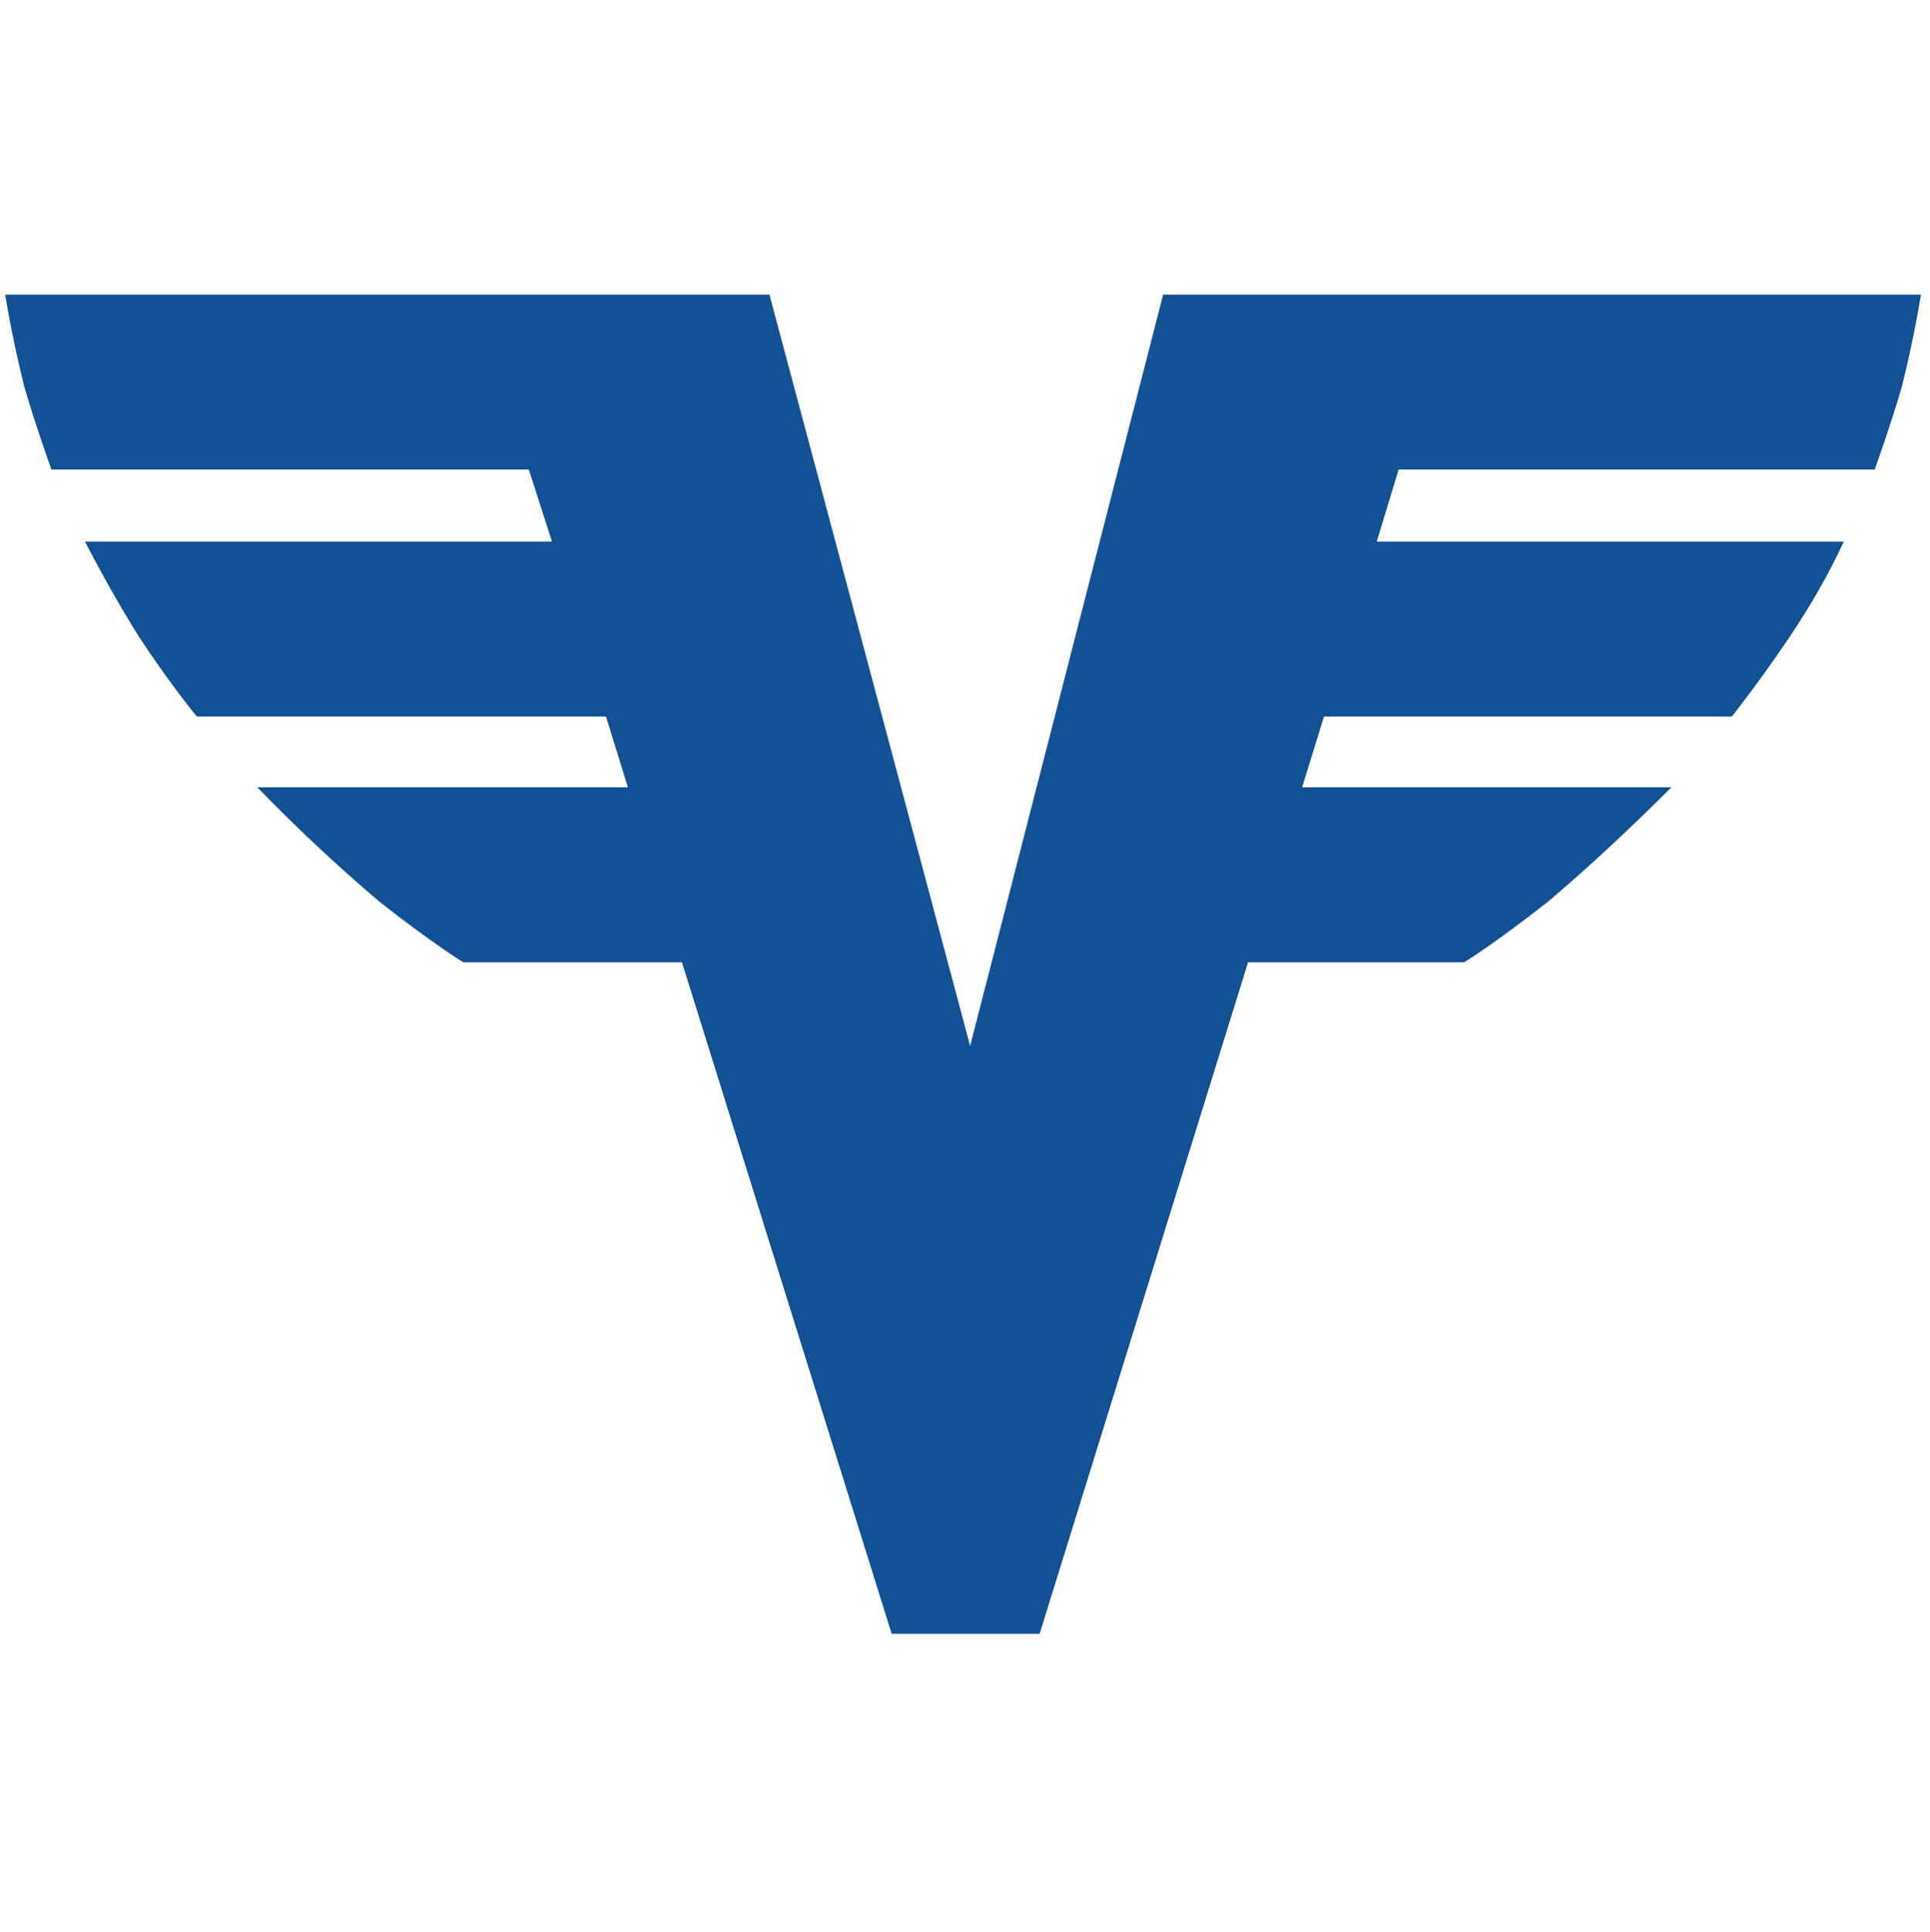 <svg id="logosandtypes_com" xmlns="http://www.w3.org/2000/svg" viewBox="0 0 150 150.2"><path d="M0 .2h150v150H0V.2z" fill="none"/><path d="M90.4 22.9l-15 58.4-15.6-58.4H.4c.4 2.4.9 4.8 1.5 7.2.9 3.1 2.1 6.4 2.1 6.4h37.1l1.8 5.6H6.6c1.3 2.5 2.7 5 4.2 7.4 2.5 3.8 4.5 6.2 4.5 6.2h31.8l1.7 5.5H20c3 3.1 6.2 6.1 9.5 8.9 4.2 3.3 6.5 4.7 6.5 4.7h17L69.3 127h11.5L97 74.8h16.8s2.3-1.4 6.5-4.7c3.3-2.8 6.5-5.8 9.6-8.9h-28.7l1.7-5.5h31.7s2-2.5 4.5-6.2c1.6-2.4 3-4.8 4.2-7.4H107l1.7-5.6h37s1.2-3.3 2.1-6.4c.6-2.4 1.1-4.8 1.5-7.2H90.4" fill="#135195"/></svg>